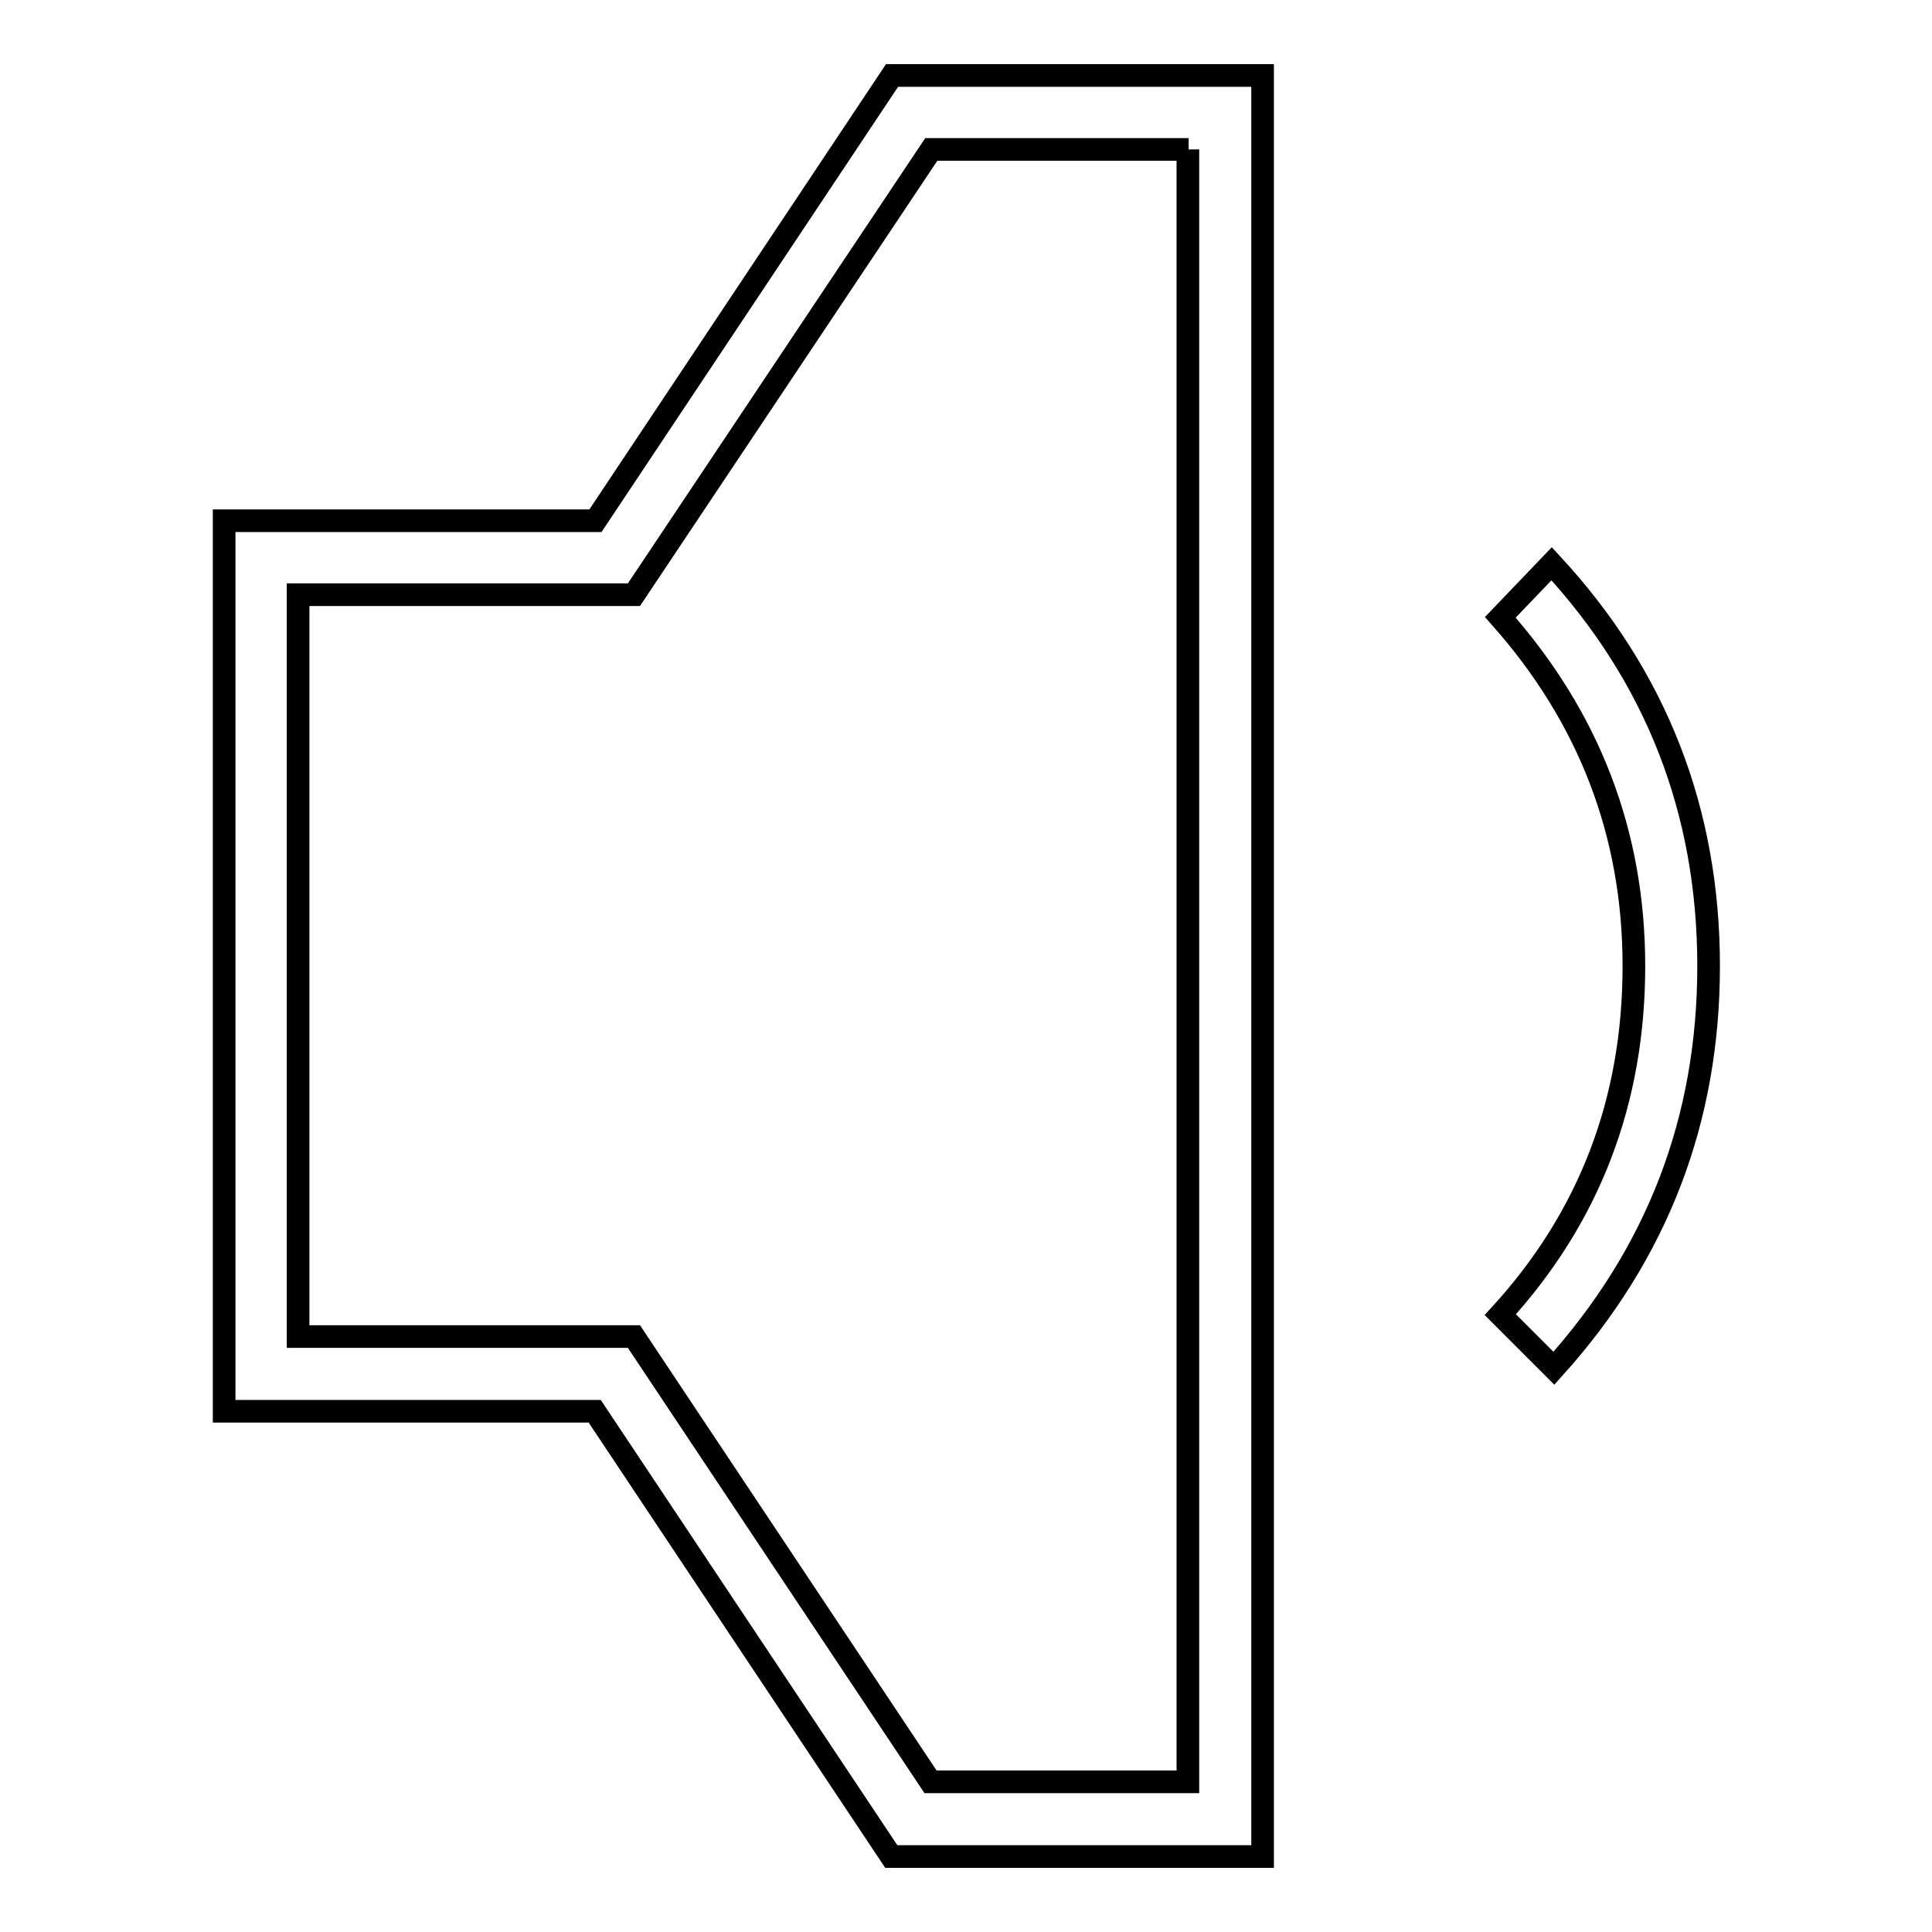<?xml version="1.0" encoding="utf-8"?>
<!-- Svg Vector Icons : http://www.onlinewebfonts.com/icon -->
<!DOCTYPE svg PUBLIC "-//W3C//DTD SVG 1.1//EN" "http://www.w3.org/Graphics/SVG/1.1/DTD/svg11.dtd">
<svg version="1.1" xmlns="http://www.w3.org/2000/svg" xmlns:xlink="http://www.w3.org/1999/xlink" x="0px" y="0px" viewBox="0 0 256 256" enable-background="new 0 0 256 256" xml:space="preserve">
<g><g><g><path stroke-width="3" fill-opacity="0" stroke="#000000"  d="M205.6,74.7c13.8,14.9,20.8,32.7,20.8,53.3c0,20.4-6.8,38.1-20.5,53.3l-7.1-7.1c11.8-12.9,17.7-28.3,17.7-46.2c0-17.5-5.9-32.9-17.7-46.2L205.6,74.7z M157.5,19.8h-34.1L84,78.8H39.5v98.3H84l39.3,59h34.1V19.8z M167.3,10v236h-49.2l-39.3-59H29.7V69h49.2l39.3-59H167.3z"/></g></g></g>
</svg>